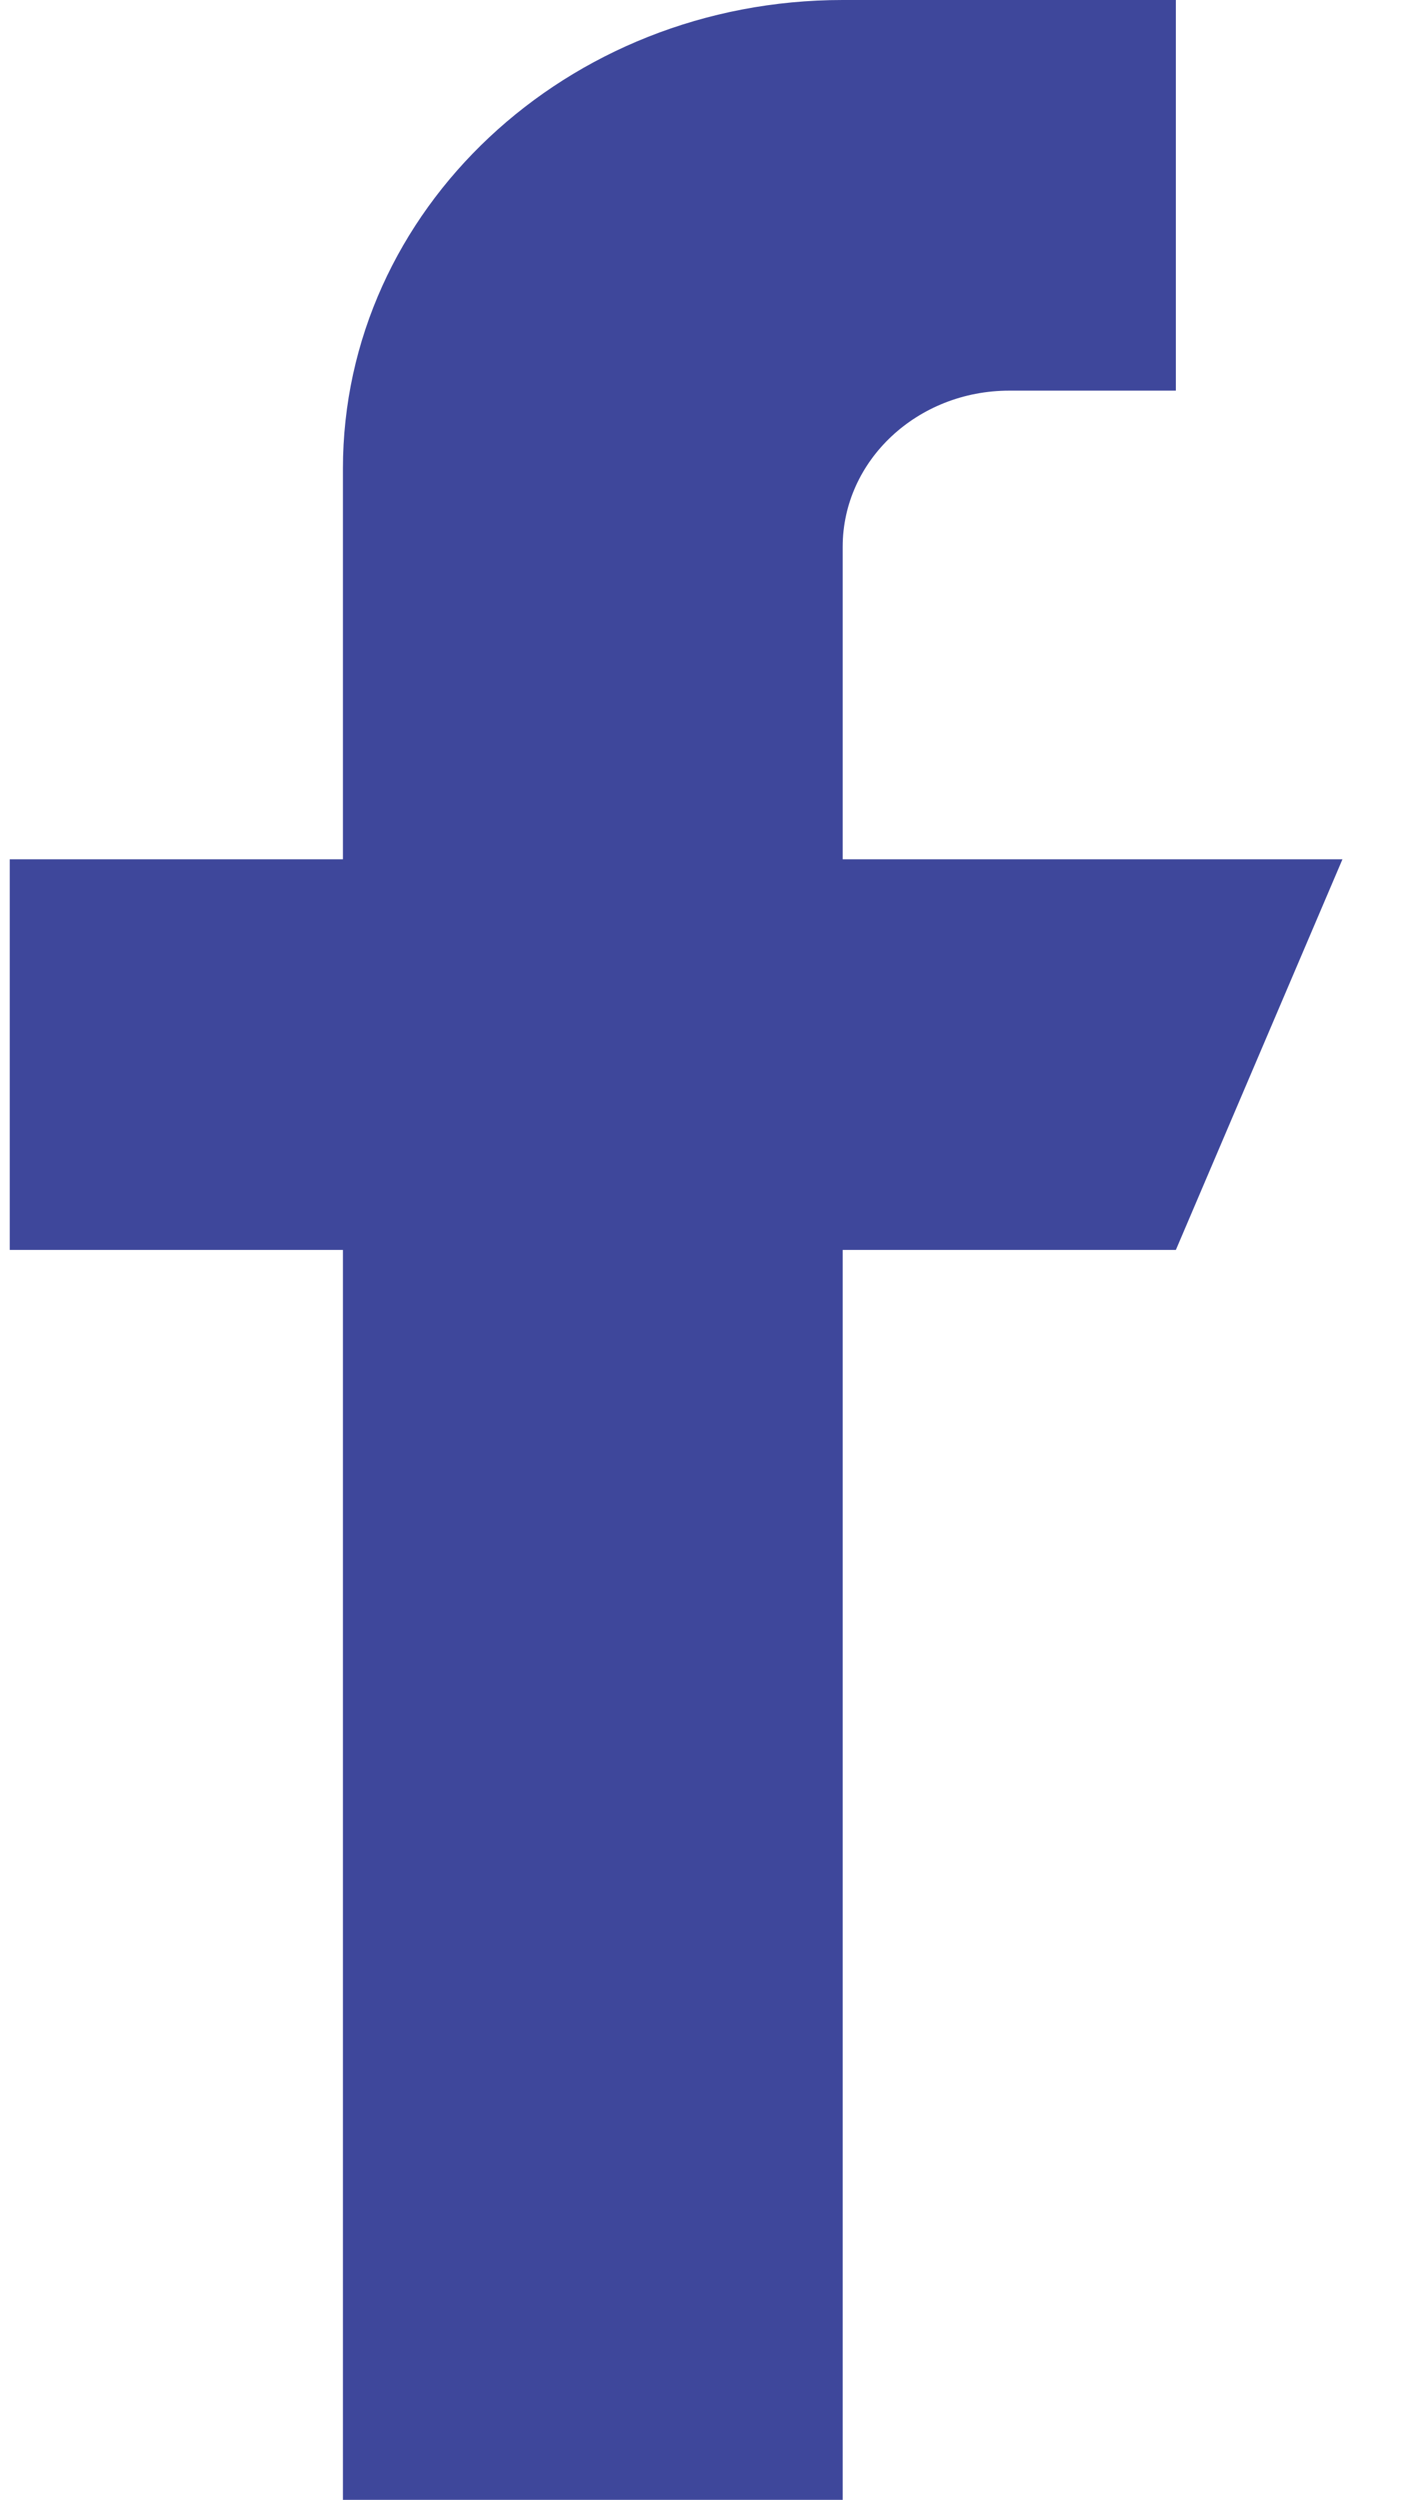 <svg width="17" height="30" viewBox="0 0 17 30" fill="none" xmlns="http://www.w3.org/2000/svg">
<path d="M10.117 10.312V6.562C10.117 5.527 11.013 4.688 12.117 4.688H14.117V0H10.117C6.803 0 4.117 2.518 4.117 5.625V10.312H0.117V15H4.117V30H10.117V15H14.117L16.117 10.312H10.117Z" fill="#3E479B"/>
</svg>
